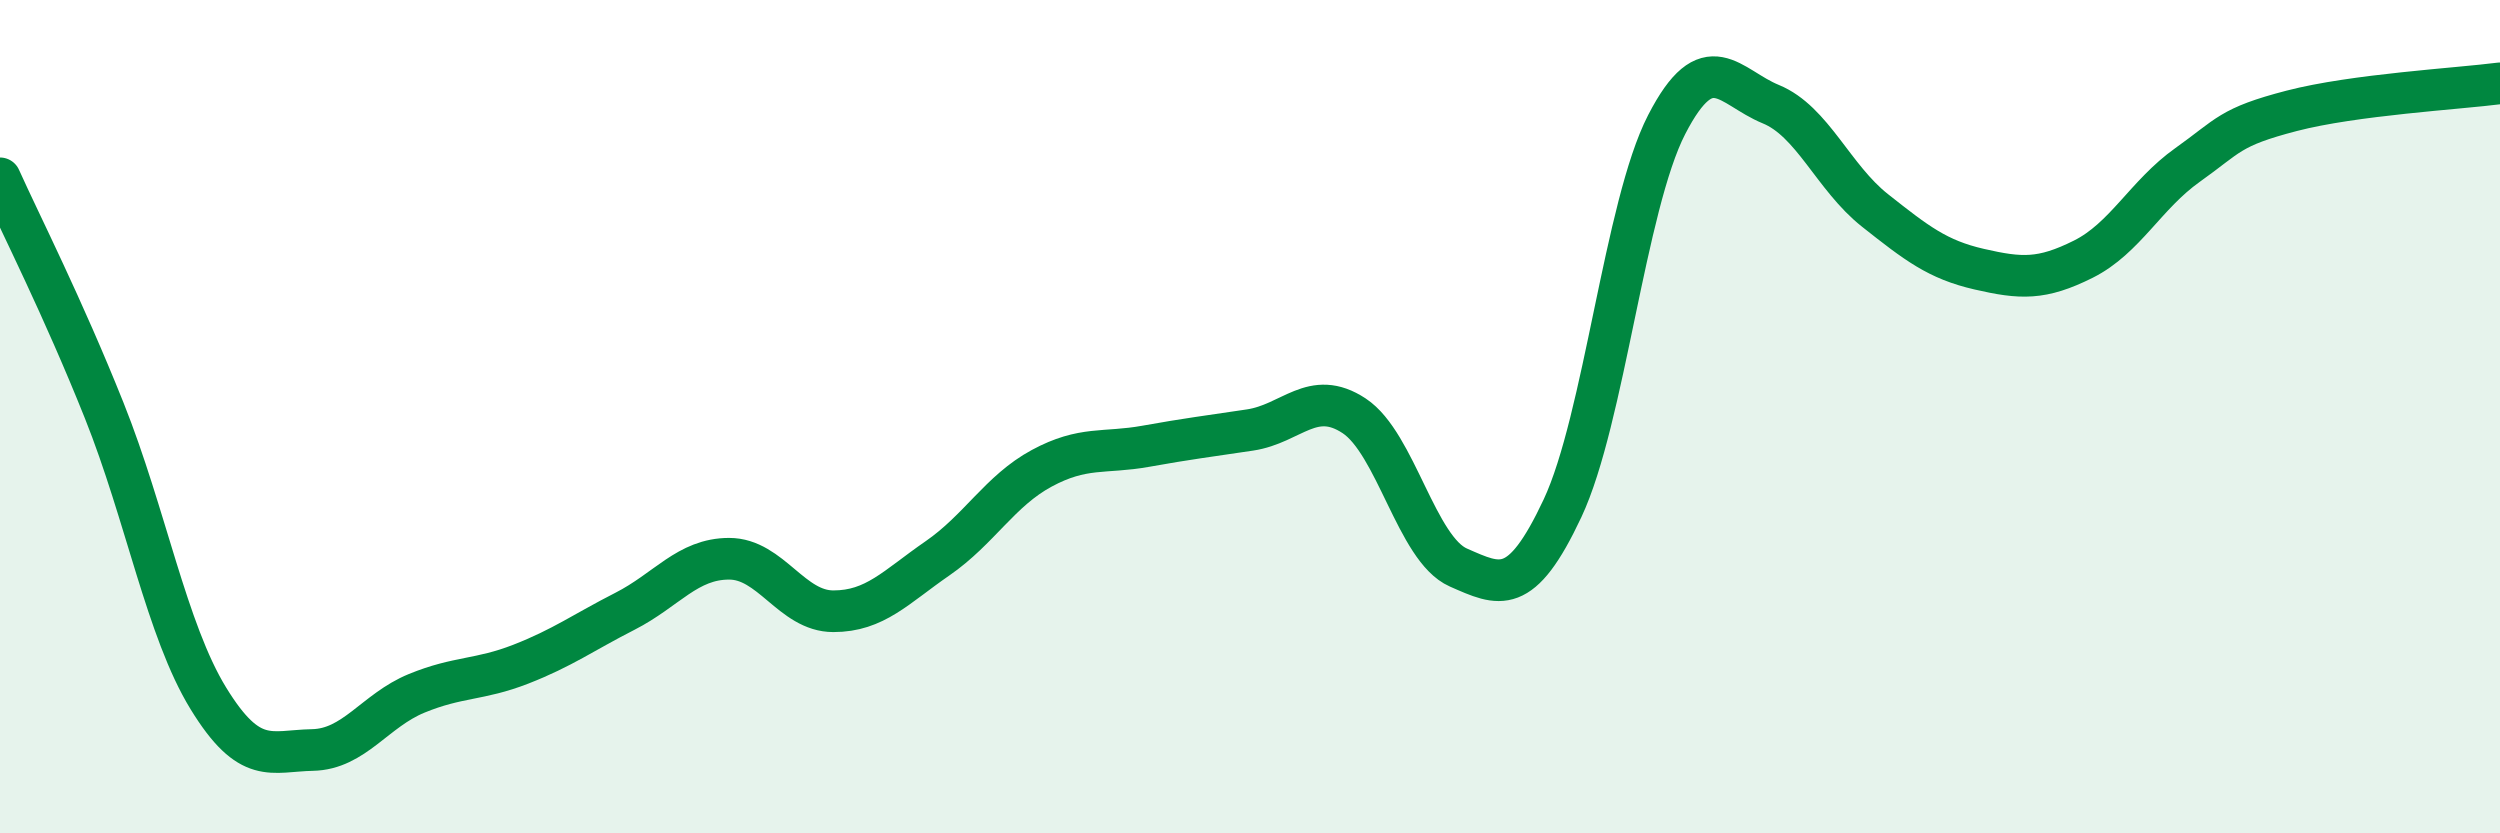 
    <svg width="60" height="20" viewBox="0 0 60 20" xmlns="http://www.w3.org/2000/svg">
      <path
        d="M 0,4.28 C 0.5,5.39 1.5,7.35 2.5,9.85 C 3.5,12.35 4,15.13 5,16.76 C 6,18.39 6.5,18.02 7.5,18 C 8.5,17.98 9,17.05 10,16.64 C 11,16.23 11.5,16.33 12.5,15.94 C 13.5,15.55 14,15.18 15,14.67 C 16,14.16 16.5,13.41 17.5,13.41 C 18.5,13.41 19,14.67 20,14.67 C 21,14.67 21.5,14.09 22.5,13.4 C 23.5,12.71 24,11.78 25,11.24 C 26,10.7 26.5,10.89 27.5,10.71 C 28.5,10.53 29,10.47 30,10.32 C 31,10.17 31.5,9.32 32.5,9.98 C 33.5,10.64 34,13.18 35,13.62 C 36,14.06 36.5,14.33 37.5,12.2 C 38.5,10.07 39,4.93 40,2.99 C 41,1.05 41.5,2.09 42.5,2.5 C 43.5,2.91 44,4.26 45,5.05 C 46,5.84 46.5,6.23 47.5,6.46 C 48.5,6.69 49,6.72 50,6.22 C 51,5.72 51.5,4.67 52.5,3.96 C 53.5,3.25 53.5,3.05 55,2.66 C 56.5,2.27 59,2.13 60,2L60 20L0 20Z"
        fill="#008740"
        opacity="0.1"
        stroke-linecap="round"
        stroke-linejoin="round"
      />
      <path
        d="M 0,4.28 C 0.5,5.39 1.5,7.35 2.5,9.85 C 3.5,12.35 4,15.13 5,16.76 C 6,18.39 6.5,18.02 7.5,18 C 8.5,17.98 9,17.05 10,16.64 C 11,16.23 11.5,16.33 12.5,15.94 C 13.5,15.55 14,15.18 15,14.67 C 16,14.16 16.5,13.41 17.5,13.41 C 18.5,13.41 19,14.67 20,14.67 C 21,14.67 21.5,14.09 22.5,13.4 C 23.5,12.71 24,11.78 25,11.24 C 26,10.7 26.5,10.89 27.5,10.71 C 28.5,10.53 29,10.47 30,10.32 C 31,10.17 31.5,9.32 32.5,9.98 C 33.5,10.64 34,13.18 35,13.62 C 36,14.06 36.5,14.33 37.5,12.2 C 38.5,10.07 39,4.93 40,2.99 C 41,1.05 41.5,2.09 42.5,2.5 C 43.5,2.91 44,4.26 45,5.05 C 46,5.84 46.5,6.23 47.5,6.46 C 48.5,6.69 49,6.72 50,6.22 C 51,5.72 51.5,4.67 52.5,3.96 C 53.5,3.25 53.5,3.05 55,2.66 C 56.5,2.27 59,2.13 60,2"
        stroke="#008740"
        stroke-width="1"
        fill="none"
        stroke-linecap="round"
        stroke-linejoin="round"
      />
    </svg>
  